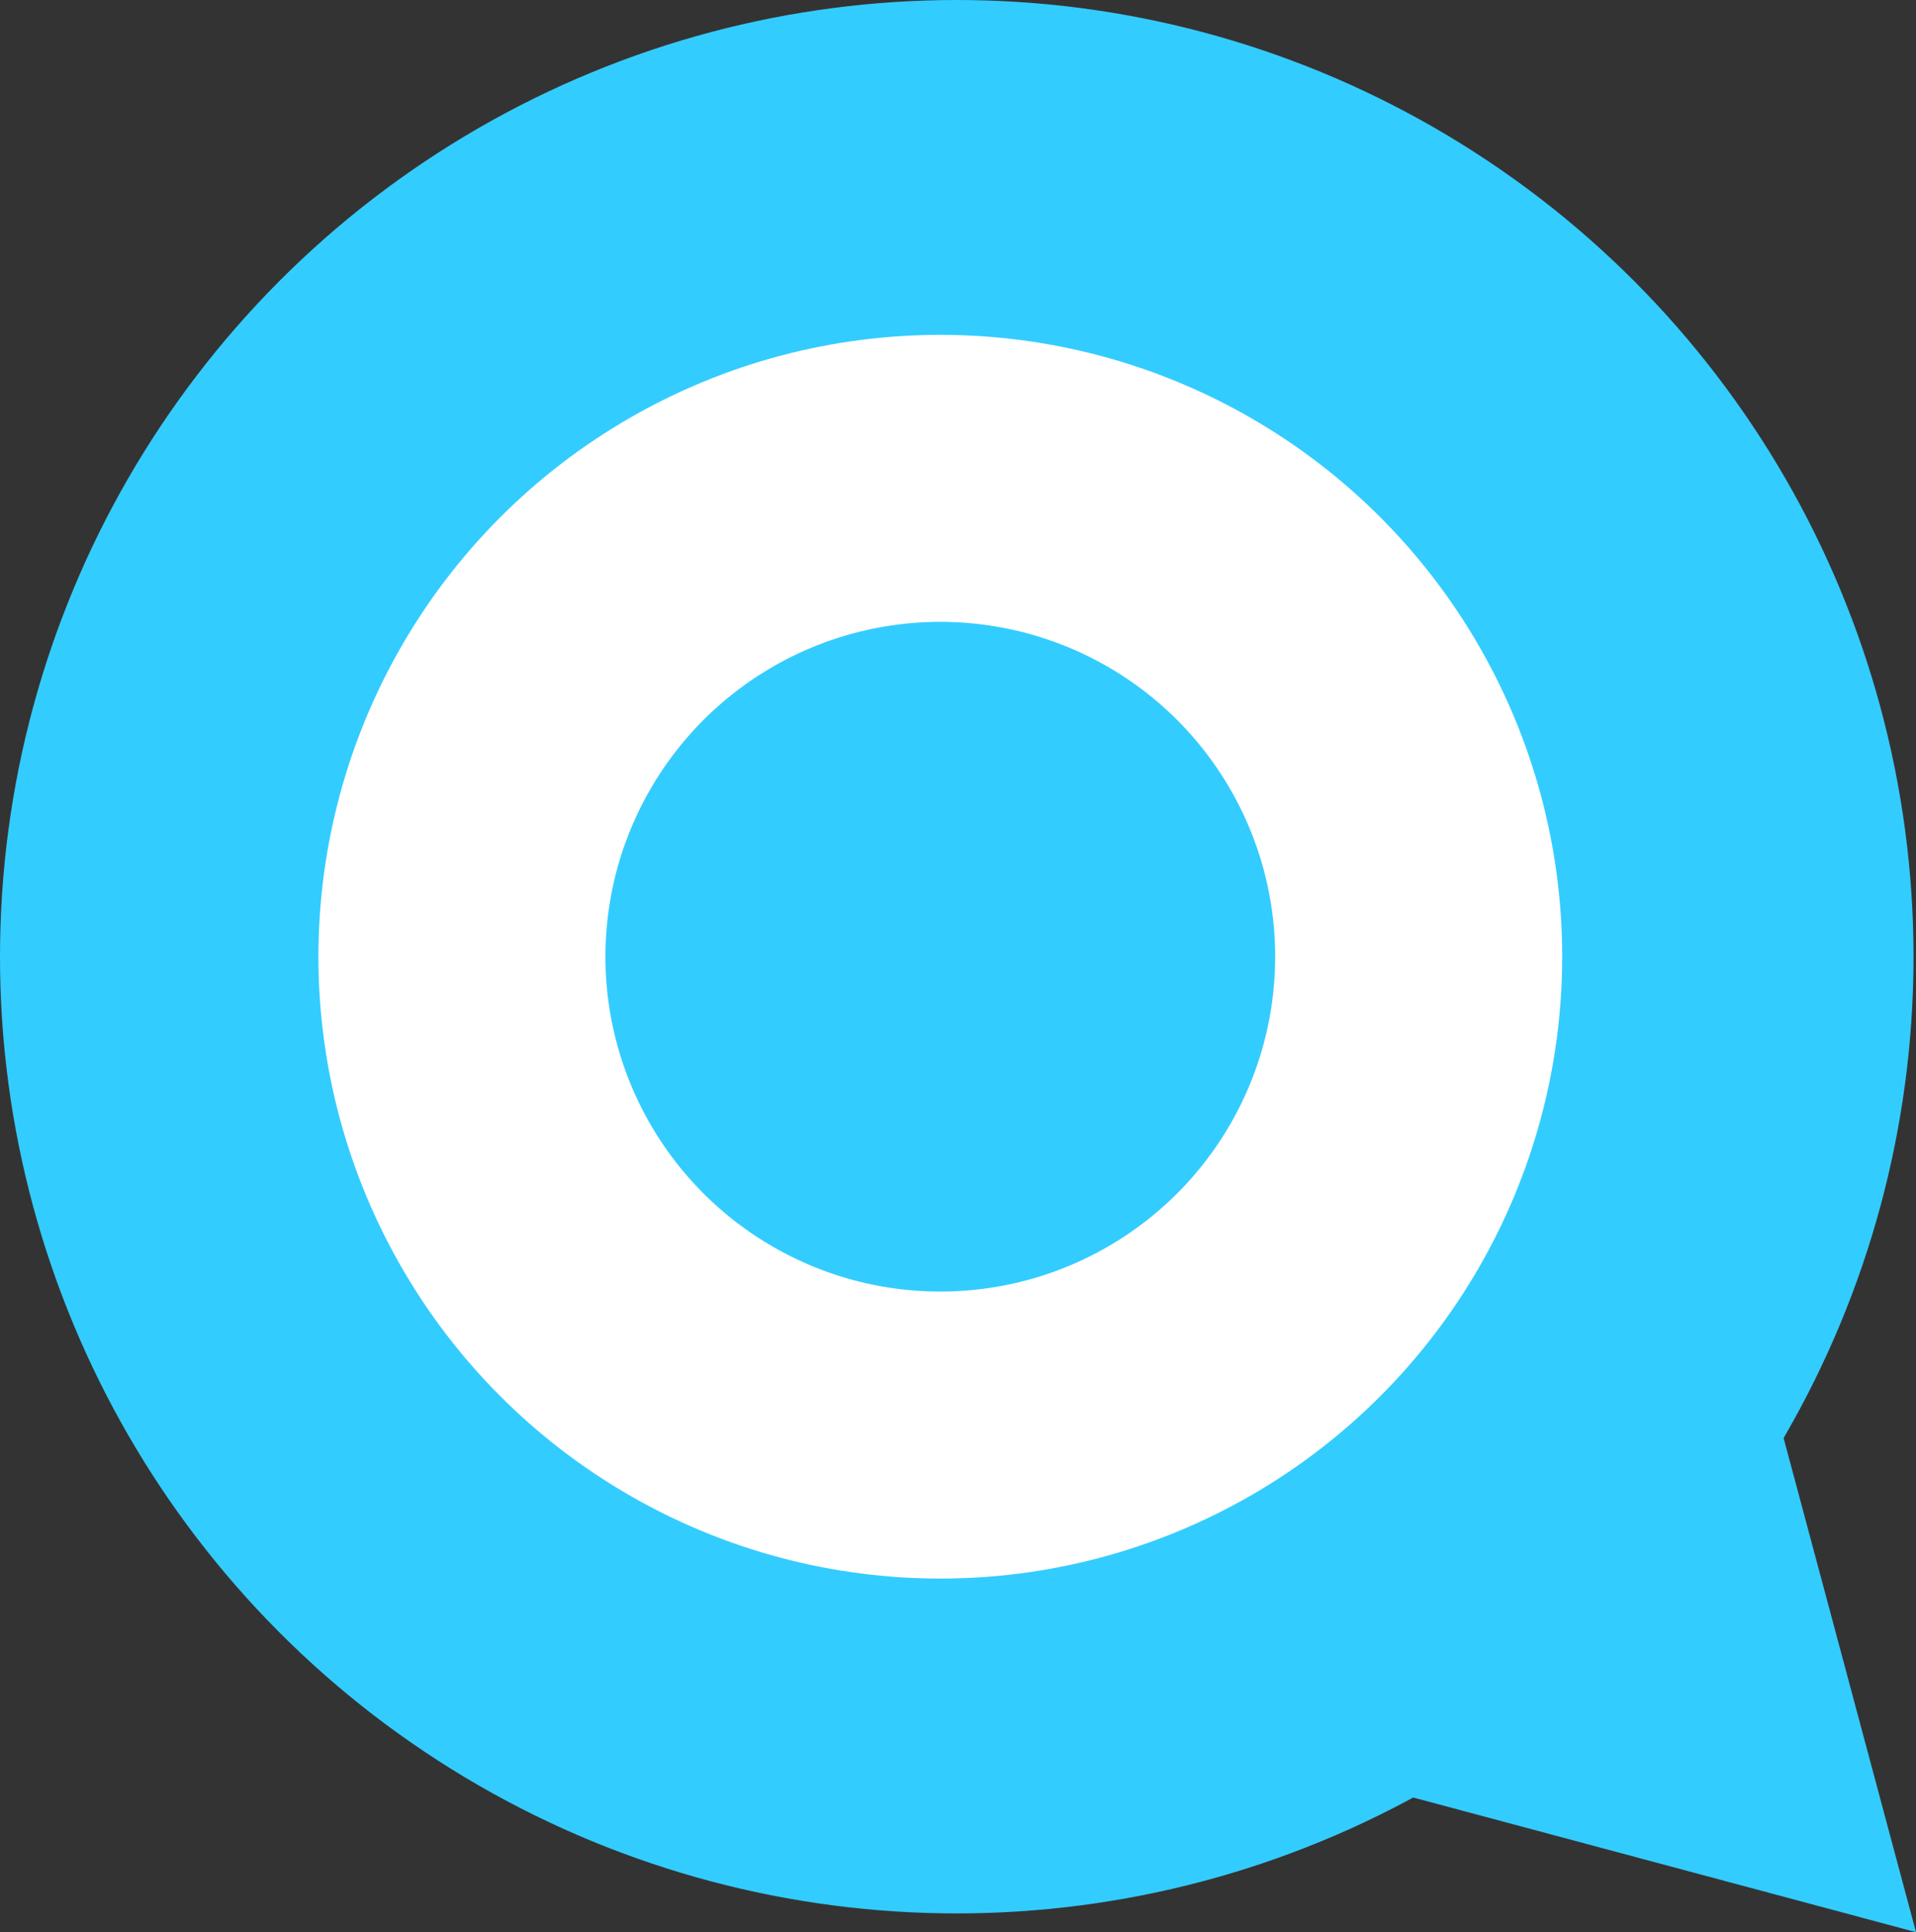 <svg xmlns="http://www.w3.org/2000/svg" viewBox="0 0 100.13 100.98"><rect x="0" y="0" width="100.13" height="100.98" fill="#333333" stroke="none"/><defs><style>.cls-1{fill:#3cf;}.cls-2{fill:none;stroke:#fff;stroke-miterlimit:10;stroke-width:15px;}</style></defs><g id="レイヤー_2" data-name="レイヤー 2"><g id="レイヤー_1-2" data-name="レイヤー 1"><circle class="cls-1" cx="50" cy="50" r="50"/><circle class="cls-2" cx="49.14" cy="50" r="25"/><polygon class="cls-1" points="71.23 93.24 100.13 100.98 92.39 72.09 71.23 93.24"/></g></g></svg>